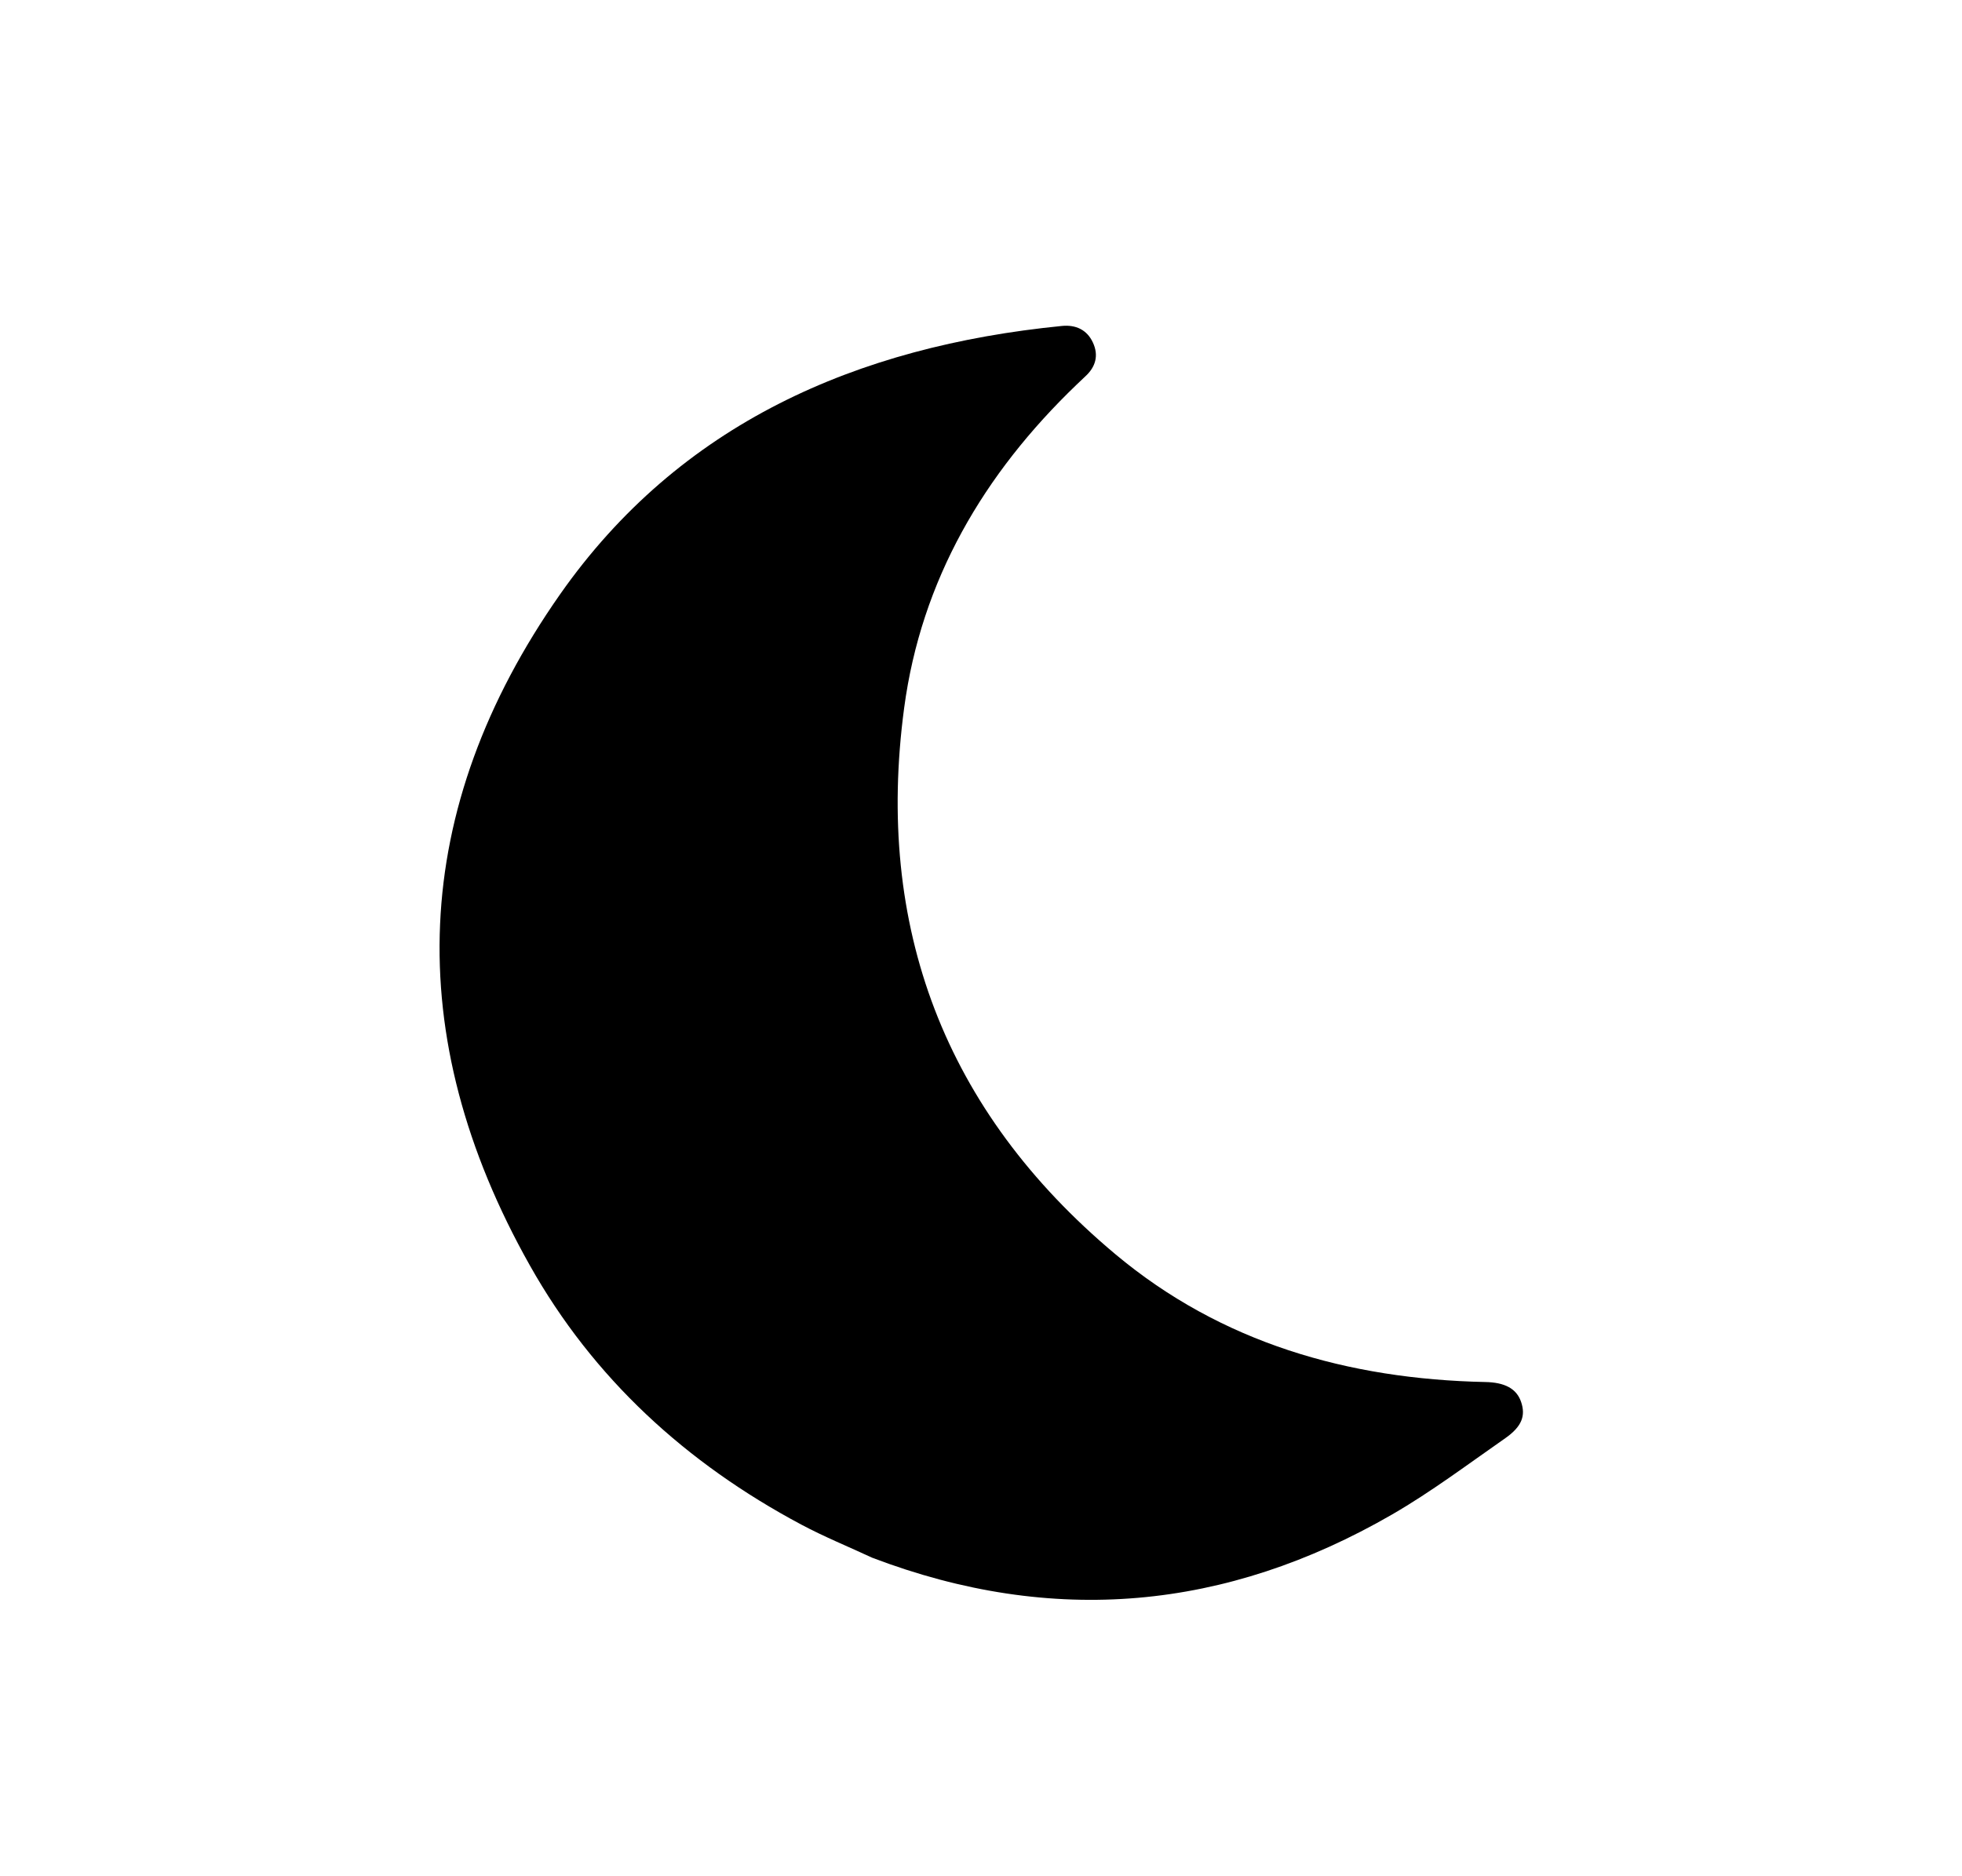 <svg width="23" height="22" viewBox="0 0 23 22" fill="none" xmlns="http://www.w3.org/2000/svg">
<path fill-rule="evenodd" clip-rule="evenodd" d="M10.224 18.265C12.346 19.073 14.376 18.88 16.316 17.76C16.778 17.493 17.208 17.169 17.647 16.863C17.841 16.727 17.886 16.6 17.832 16.44C17.779 16.281 17.638 16.209 17.41 16.205C15.804 16.171 14.318 15.746 13.076 14.707C11.069 13.027 10.257 10.861 10.599 8.302C10.799 6.804 11.531 5.557 12.62 4.511C12.654 4.479 12.688 4.446 12.722 4.414C12.844 4.303 12.882 4.168 12.812 4.017C12.742 3.865 12.609 3.806 12.448 3.822C10.04 4.061 7.967 4.968 6.564 6.971C4.805 9.484 4.694 12.143 6.211 14.837C6.955 16.161 8.045 17.158 9.392 17.876C9.662 18.02 9.947 18.136 10.224 18.265V18.265Z" fill="black"/>
</svg>
